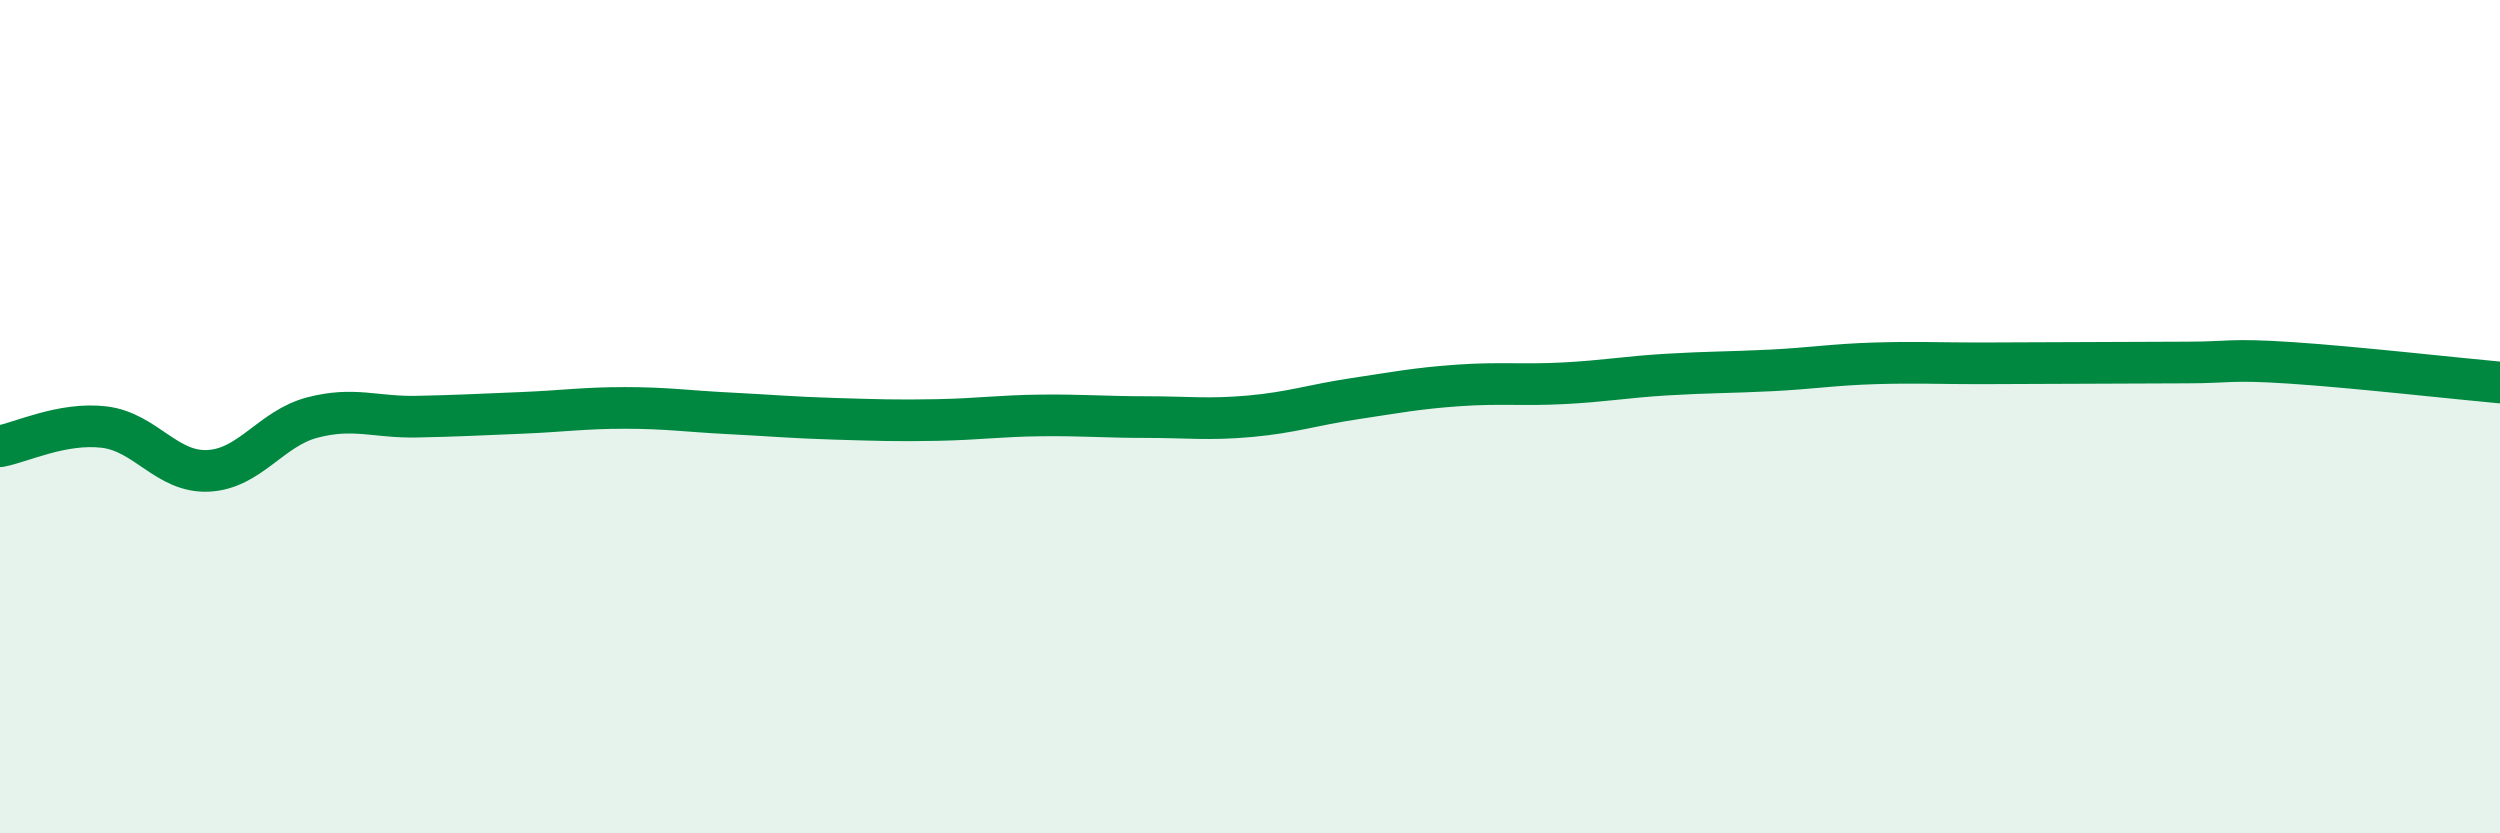 
    <svg width="60" height="20" viewBox="0 0 60 20" xmlns="http://www.w3.org/2000/svg">
      <path
        d="M 0,10.71 C 0.5,10.62 1.5,10.13 2.5,10.25 C 3.5,10.37 4,11.35 5,11.3 C 6,11.25 6.5,10.28 7.5,10.02 C 8.5,9.76 9,10.02 10,10 C 11,9.98 11.5,9.95 12.5,9.91 C 13.5,9.87 14,9.79 15,9.79 C 16,9.79 16.5,9.87 17.5,9.92 C 18.5,9.97 19,10.02 20,10.05 C 21,10.08 21.5,10.1 22.5,10.08 C 23.5,10.06 24,9.98 25,9.97 C 26,9.96 26.5,10.01 27.5,10.01 C 28.5,10.01 29,10.08 30,9.99 C 31,9.9 31.5,9.72 32.5,9.57 C 33.5,9.42 34,9.32 35,9.25 C 36,9.18 36.5,9.25 37.5,9.2 C 38.5,9.15 39,9.05 40,8.99 C 41,8.93 41.5,8.94 42.5,8.89 C 43.5,8.84 44,8.75 45,8.72 C 46,8.69 46.5,8.72 47.5,8.72 C 48.5,8.72 49,8.71 50,8.71 C 51,8.71 51.5,8.7 52.5,8.7 C 53.5,8.7 53.5,8.61 55,8.71 C 56.5,8.81 59,9.09 60,9.18L60 20L0 20Z"
        fill="#008740"
        opacity="0.1"
        stroke-linecap="round"
        stroke-linejoin="round"
      />
      <path
        d="M 0,10.71 C 0.5,10.62 1.5,10.13 2.5,10.25 C 3.5,10.37 4,11.35 5,11.3 C 6,11.25 6.5,10.28 7.5,10.02 C 8.5,9.76 9,10.02 10,10 C 11,9.98 11.5,9.95 12.5,9.91 C 13.5,9.87 14,9.79 15,9.79 C 16,9.79 16.5,9.87 17.5,9.92 C 18.5,9.97 19,10.02 20,10.05 C 21,10.08 21.5,10.1 22.5,10.08 C 23.5,10.06 24,9.98 25,9.97 C 26,9.96 26.5,10.01 27.5,10.01 C 28.5,10.01 29,10.08 30,9.99 C 31,9.9 31.5,9.72 32.5,9.57 C 33.5,9.42 34,9.32 35,9.25 C 36,9.18 36.5,9.25 37.5,9.2 C 38.5,9.15 39,9.05 40,8.99 C 41,8.93 41.5,8.94 42.5,8.89 C 43.5,8.84 44,8.75 45,8.72 C 46,8.69 46.5,8.72 47.5,8.72 C 48.5,8.72 49,8.71 50,8.71 C 51,8.71 51.5,8.7 52.5,8.7 C 53.5,8.7 53.5,8.61 55,8.71 C 56.5,8.81 59,9.09 60,9.18"
        stroke="#008740"
        stroke-width="1"
        fill="none"
        stroke-linecap="round"
        stroke-linejoin="round"
      />
    </svg>
  